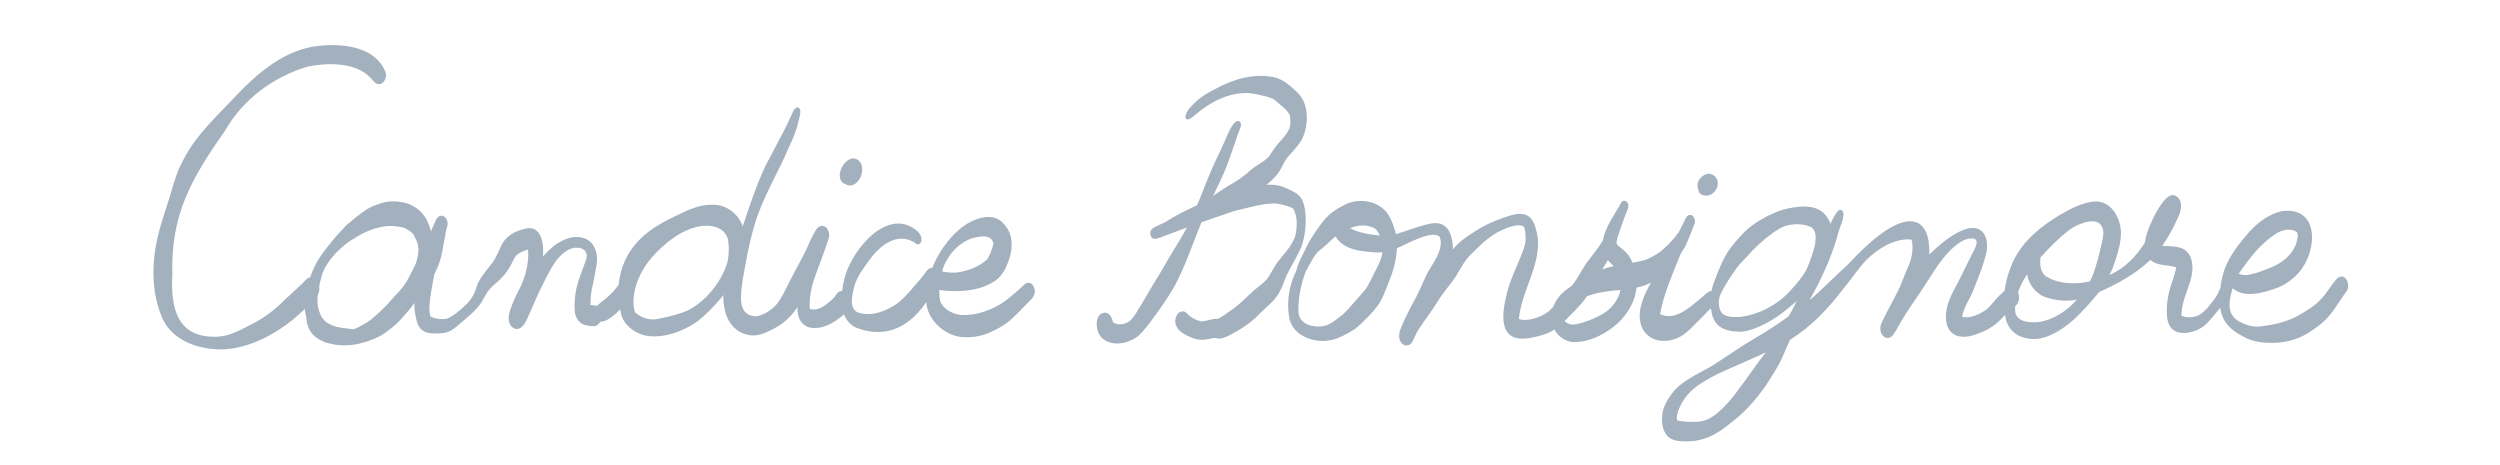 <svg xmlns="http://www.w3.org/2000/svg" viewBox="0 0 1300 242"><g fill="#a3b0be"><path d="m114.17 181.71c-11.74-.3-24.47-4.73-29.69-16.09-5.83-13.28-5.7-28.71-2.42-42.65 1.08-4.72 2.55-9.36 4.06-13.96 3.12-8.95 4.85-18.46 9.68-26.72 6.59-12.7 17.39-22.22 26.98-32.57 11.73-12.25 25.56-24.09 43.1-25.89 12.65-1.32 29.3.34 34.66 13.82.61 2.29-.4 5.51-2.93 6.09-2.6.39-3.88-2.46-5.58-3.9-7.74-7.59-22.29-7.28-32.26-5.17-17.68 5.42-33.21 16.76-42.5 32.89-17.57 25.15-28.57 43.62-27.66 75.4-.99 17.99 2.91 33.43 24.37 32.07 6.44-.57 11.98-4 17.64-6.81 6.47-3.32 12.09-7.9 17.2-13.03 2.8-2.63 5.7-5.14 8.46-7.83 1.31-1.28 2.43-3.18 4.48-3.16 4 .21 5.28 5.71 3.62 8.76-11.71 14.88-31.69 28.77-51.21 28.75z"></path><path d="m169.8 178.3c-.63-.2-1.22-.5-1.81-.78-.63-.3-1.25-.6-1.87-.92-1.26-.64-2.38-1.64-3.39-2.62-.88-.86-1.56-1.95-2.07-3.07-.57-1.24-1-2.57-1.18-3.93-.1-.73-.18-1.46-.25-2.18-.25-.91-.45-1.83-.6-2.76-.22-1.33-.36-2.69-.32-4.03.04-1.23.16-2.44.31-3.66.16-1.3.4-2.6.73-3.88.33-1.27.76-2.5 1.11-3.7 1.17-3.94 2.69-7.78 4.82-11.3 1.12-1.86 2.36-3.62 3.65-5.38.57-.78 1.19-1.52 1.8-2.27.8-.99 1.57-2.02 2.39-3 .68-.81 1.35-1.63 2.08-2.39.76-.8 1.51-1.62 2.24-2.45.74-.85 1.56-1.64 2.32-2.47.88-.96 2.02-1.68 2.98-2.55 1.72-1.55 3.56-2.95 5.42-4.32 2.12-1.56 4.35-2.99 6.84-3.87 2.16-.77 4.3-1.56 6.58-1.89 2.31-.33 4.68-.16 6.98.17 1.19.17 2.31.46 3.46.8 1.13.34 2.2.95 3.21 1.55 1.06.62 2.08 1.36 2.99 2.18 1.1.99 2.02 2.12 2.87 3.34.67.97 1.15 2.12 1.6 3.2.21.51.42 1.03.63 1.54.21.52.36 1.05.52 1.59.1.36.21.72.31 1.07.37-1.02.77-2.02 1.2-3.01.44-1 .88-2 1.38-2.97.45-.88.98-1.57 1.9-1.98 1.07-.48 2.3.02 3.03.86.88 1 1.24 2.49 1.07 3.8-.09.72-.32 1.35-.54 2.02-.26 1.02-.42 2.08-.61 3.11-.17 1.02-.37 2.03-.54 2.96-.36 2.07-.77 4.12-1.17 6.18-.51 2.62-1.26 5.18-2.3 7.63-.55 1.29-1.12 2.56-1.74 3.81-.32 1.46-.58 2.93-.84 4.41-.32 1.88-.63 3.77-.96 5.65-.33 2.18-.59 4.36-.75 6.56 0 .57-.01 1.13 0 1.7.04.51.09 1.01.15 1.52.11.63.23 1.26.37 1.88.04.04.09.08.13.12.12.08.25.16.38.23.48.23.97.42 1.48.58.9.24 1.8.39 2.72.52.91.05 1.8.07 2.7.01.45-.07.88-.15 1.32-.26.37-.13.73-.27 1.08-.44 1.1-.61 2.12-1.31 3.17-2.01 2.12-1.62 4.11-3.36 6.03-5.22.62-.68 1.21-1.38 1.79-2.1.45-.66.88-1.33 1.29-2.02.41-.76.8-1.52 1.16-2.31.06-.15.11-.3.17-.45.22-.8.47-1.58.74-2.37.34-.99.85-1.95 1.32-2.88.45-.88 1.05-1.69 1.61-2.5.34-.5.72-.98 1.08-1.45.59-.88 1.21-1.72 1.9-2.54.73-.87 1.44-1.74 2.14-2.64.49-.72.97-1.44 1.42-2.18.62-1.18 1.22-2.37 1.79-3.59.58-1.23 1.06-2.51 1.68-3.73 1.5-2.92 4.1-5.16 7.03-6.54 1.19-.56 2.42-.98 3.68-1.34 1.31-.39 2.72-.79 4.1-.69.6.04 1.21.14 1.77.36.59.23 1.09.6 1.57 1 1.26 1.05 2.01 2.56 2.52 4.09.41 1.25.6 2.55.75 3.85.18 1.6.17 3.25.06 4.86-.01.2-.03.4-.04.61.51-.58 1.03-1.14 1.56-1.7 1.31-1.36 2.7-2.66 4.17-3.85 1.34-1.08 2.9-1.96 4.44-2.74 1.17-.59 2.34-1.1 3.61-1.43 1.5-.4 3.09-.51 4.64-.43 2.91.16 5.73 1.47 7.44 3.89 1.05 1.48 1.69 3.18 2.04 4.95.42 2.17.21 4.46-.17 6.62-.36 2.03-.74 4.05-1.14 6.08-.41 2.02-.87 4.04-1.27 6.06-.25 1.59-.43 3.17-.54 4.77-.04.99-.08 1.99-.08 2.98l.39.06c.43.04.86.07 1.29.09 2.73.16 4.13 2.96 4.13 5.43 0 1.25-.32 2.52-1.01 3.56-.67 1-1.84 1.94-3.12 1.87-1.36-.08-2.74-.17-4.07-.5-.77-.19-1.45-.5-2.15-.86-.27-.17-.53-.35-.79-.55-.45-.44-.93-.85-1.27-1.38-.44-.7-.79-1.4-1.08-2.18-.38-1.02-.49-2.16-.56-3.24-.11-1.75 0-3.5.11-5.25.24-3.86 1.19-7.62 2.45-11.27 1.1-3.2 2.41-6.32 3.46-9.53.08-.3.15-.6.21-.91.04-.24.06-.48.08-.72 0-.14 0-.29 0-.43-.02-.23-.05-.46-.05-.55-.02-.06-.03-.12-.05-.18v-.03c-.08-.25-.16-.49-.25-.74-.05-.11-.1-.22-.16-.32-.07-.12-.15-.24-.24-.36-.13-.16-.26-.31-.41-.46-.1-.1-.21-.19-.32-.27-.24-.16-.47-.31-.72-.45-.29-.13-.58-.25-.89-.36-.47-.12-.94-.21-1.42-.27-.52-.03-1.04-.03-1.56 0-.6.08-1.18.19-1.76.33-.42.14-.83.3-1.25.48-.89.47-1.73 1.01-2.56 1.6-.52.41-1.01.83-1.51 1.27-.37.38-.75.76-1.11 1.14-.54.56-1.02 1.15-1.5 1.75-1.07 1.5-2.06 3.04-3 4.63-1.25 2.22-2.45 4.48-3.55 6.77-1.18 2.43-2.4 4.84-3.52 7.3-1.18 2.6-2.31 5.21-3.42 7.83-.52 1.22-1.03 2.45-1.61 3.65-.6 1.25-1.23 2.61-2.17 3.65-.87.97-1.92 1.86-3.3 1.86s-2.54-.85-3.26-1.94c-1.73-2.61-.92-5.79-.01-8.53.78-2.34 1.78-4.63 2.83-6.87.49-1.06 1.06-2.09 1.6-3.13.66-1.26 1.25-2.53 1.81-3.83.49-1.31.94-2.62 1.35-3.96.43-1.59.79-3.18 1.1-4.8.2-1.34.36-2.68.47-4.03.03-.88.03-1.75.01-2.63-.05-.53-.11-1.06-.17-1.6-1.25.4-2.48.87-3.67 1.43-.49.27-.96.56-1.43.86-.28.21-.55.43-.81.67-.29.33-.57.66-.85 1-.01.02-.03.04-.04.06-.72 1.4-1.38 2.83-2.13 4.22-.82 1.5-1.76 2.89-2.79 4.25-.99 1.3-2.14 2.47-3.33 3.59-.68.64-1.37 1.28-2.06 1.91-.23.18-.46.36-.69.54-.24.19-.46.39-.67.59-.9.94-1.76 1.93-2.56 2.96-.09.15-.19.31-.28.46-.33.57-.66 1.13-.97 1.67-.09.15-.18.31-.27.46-.9 1.69-1.88 3.38-3.1 4.87-1.27 1.54-2.65 2.92-4.14 4.25-1.71 1.53-3.46 3.01-5.21 4.49-1.57 1.33-3.11 2.77-4.9 3.8-1.52.87-3.32 1.32-5.05 1.47-1.96.17-3.88.21-5.83-.02-1.05-.13-2.11-.42-3.04-.91-.76-.4-1.56-.94-2.1-1.62-.36-.46-.76-.9-1-1.44-.21-.46-.41-.93-.59-1.41-.37-1.02-.58-2.12-.8-3.19-.23-1.07-.42-2.14-.54-3.22-.12-1.12-.16-2.24-.18-3.37 0-.21 0-.41 0-.62-.09.15-.19.29-.29.43-.81 1.2-1.71 2.33-2.63 3.44-1.49 1.79-3.04 3.52-4.61 5.24-.94 1.03-2.02 1.96-3.06 2.89-.92.82-1.89 1.55-2.88 2.27-.39.29-.78.58-1.17.87-.44.33-.88.71-1.35.99-.47.29-.94.59-1.42.88-.44.28-.95.49-1.43.71-1.25.64-2.5 1.19-3.84 1.64-.76.25-1.49.6-2.26.81-.63.17-1.26.34-1.88.52-1.48.42-2.97.82-4.49 1.03-1.66.24-3.31.37-4.98.37-.04 0-.08 0-.11 0-3.13 0-6.23-.44-9.21-1.39zm10.28-7.54c1.24.15 2.48.31 3.72.47.2-.07.4-.15.59-.22.68-.25 1.34-.53 1.99-.83 1.1-.59 2.16-1.25 3.27-1.83.69-.36 1.34-.86 1.99-1.29.51-.34 1-.69 1.5-1.04 1.4-1.25 2.82-2.47 4.22-3.71 1.22-1.23 2.47-2.43 3.71-3.65 1.38-1.54 2.75-3.09 4.14-4.62.7-.77 1.42-1.52 2.13-2.27.78-.83 1.5-1.71 2.22-2.59.45-.62.9-1.24 1.3-1.9.43-.72.87-1.44 1.3-2.17.72-1.4 1.47-2.79 2.18-4.19.58-1.15 1.13-2.32 1.69-3.48.22-.57.43-1.15.63-1.73.27-1.05.5-2.1.7-3.16.08-.62.14-1.24.19-1.86.02-.5.02-1.01.02-1.51-.08-.63-.18-1.26-.28-1.88-.04-.2-.09-.39-.13-.59-.22-.59-.44-1.18-.67-1.77-.49-1.01-.96-2.03-1.49-3.02-.28-.34-.58-.66-.88-.98-.22-.2-.44-.38-.67-.56-.82-.55-1.66-1.06-2.52-1.54-.43-.2-.87-.37-1.33-.52-1.34-.33-2.69-.52-4.06-.67-1.36-.11-2.7-.21-4.07-.13-1.14.13-2.27.28-3.39.53-1.18.26-2.34.61-3.51.9-1.05.36-2.09.75-3.12 1.15-1.05.41-2.07.93-3.09 1.43-.62.35-1.23.69-1.86 1.03-.81.43-1.56.91-2.32 1.42-.8.54-1.67.97-2.45 1.53-.6.42-1.19.85-1.79 1.27-1.74 1.44-3.42 2.94-5.03 4.52-1.17 1.3-2.29 2.63-3.38 3.99-.92 1.29-1.76 2.61-2.57 3.97-.28.56-.54 1.13-.8 1.71-.28.76-.56 1.53-.82 2.3-.3 1.07-.61 2.13-.85 3.22-.15.67-.3 1.35-.45 2.02 0 .1-.01.2-.04.29-.02.08-.04.16-.08.23-.08.36-.16.72-.24 1.07-.1.73-.23 1.45-.32 2.18-.1.78-.16 1.56-.24 2.34-.03.89-.04 1.78-.02 2.67.06.73.12 1.45.21 2.17.09.43.19.85.29 1.27.34 1.05.73 2.08 1.13 3.1.14.3.28.59.43.88.16.26.32.51.5.76.5.58 1.03 1.14 1.56 1.69.2.17.41.34.61.5.59.38 1.21.7 1.83 1.02.95.45 1.88.86 2.87 1.19 1.83.43 3.68.69 5.55.91z"></path><path d="m311.67 167.28c-2.95-1.33-3.35-5.86-1.33-8.16 2.41-2.34 5.35-4.12 7.64-6.64 2.16-1.74 3.3-4.9 6-5.81 4.25-.52 5.67 5.64 3.55 8.51-3.11 3.75-10.71 12.9-15.86 12.09z"></path><path d="m335.14 174.37c-4.48-1.15-8.77-4.01-11.04-8.1-.98-1.87-1.47-3.96-1.61-6.08-.63-2.57-.91-5.24-.96-7.88-.04-15.39 7.5-27.32 20.58-35.08 3.36-2.2 7.03-3.87 10.64-5.6 5.61-2.72 11.59-5.45 17.96-5.17 7.08-.08 13.29 4.79 15.6 11.37 2.43 6.75 1.42 14.37-.8 21.05-2.58 6.37-6.91 11.89-11.37 17.06-2.89 3.24-5.83 6.43-9.15 9.25-7.1 6.36-20.38 11.47-29.85 9.18zm5.69-8.33c5.72-1.01 11.48-2.34 16.84-4.61 3.43-1.75 6.52-4.08 9.29-6.76 4.98-4.98 8.92-10.99 11.13-17.69 1.04-4.11 1.13-8.55.42-12.72-1.9-6.59-9.75-7.73-15.58-6.42-8.5 1.87-15.6 7.38-21.61 13.44-6.43 6.42-11.11 14.9-11.9 24.05-.08 2.39.02 4.82.8 7.1 2.87 2.6 6.76 3.95 10.63 3.62z"></path><path d="m388.85 174.12c-5.83-1.19-9.65-5.55-11.46-11.04-4.33-14.38 3.46-30.31 8.26-43.7 3.74-11.04 7.3-22.18 12.22-32.77 1.74-3.53 3.77-6.9 5.49-10.45 2-3.91 4.15-7.73 6.03-11.7.91-1.93 1.76-3.88 2.71-5.79.52-1.05 1.15-2.45 2.37-2.79.97-.27 1.55.88 1.68 1.63.15 1.64-.44 3.25-.75 4.85-1.09 4.99-2.96 9.75-5.21 14.33-5.75 13.55-13.75 26.18-17.86 40.37-2.88 9.63-4.6 19.6-6.29 29.47-.87 6.93-2.74 17.97 7.38 17.96 4.25-.81 8.08-3.49 10.86-6.75 2.57-3.47 4.3-7.46 6.29-11.27 3.17-6.68 7.21-12.93 10.05-19.76.72-1.65 1.52-3.26 2.38-4.84.7-1.28 1.3-2.72 2.47-3.65 3.63-2.64 6.38 2.02 5.53 5.36-1.78 5.69-3.85 11.32-5.97 16.89-2.44 6.4-4.52 13.23-3.93 20.15 4.64 1.6 9.43-2.86 12.57-5.81.48-.47.77-1.08 1.11-1.65 1.08-1.94 3.86-2.59 5.53-1.02 2.11 1.8 2.49 5.35 1.25 7.74-1.14 2.42-3.21 4.13-5.29 5.71-4.05 3.04-9.18 5.6-14.37 4.88-5.34-.81-7.7-5.95-7.11-10.92-3.13 4.78-7.32 8.8-12.44 11.36-4.11 2.15-8.75 4.42-13.48 3.19z"></path><path d="m439.71 95.79c-4.69-1.67-3.19-7.94-.54-10.88 4.53-5.31 10.29-1.46 9.03 4.89-.52 3.73-4.51 8.43-8.49 5.98z"></path><path d="m497.63 174.88c-8.18-2.08-15.32-9.17-15.99-17.79-8.26 12.27-19.94 18.82-34.71 13.94-11.69-3.65-10.05-18.34-7.41-27.73 4.17-13.94 22.23-36.06 37.49-23.15 1.49 1.45 2.66 3.45 1.99 5.56-.24.76-1.05 1.5-1.88 1.26-.46.07-.91-.22-1.11-.63-9.59-6.09-18.48 1.34-24.09 9.07-3.01 4.21-6.28 8.45-7.7 13.51-1.05 4.39-3.19 12.25 2.75 13.88 6.86 1.71 13.98-1.04 19.57-4.97 5.08-3.97 8.91-9.25 13.19-14.02 1.4-1.75 2.54-4.51 5.11-4.56 3.59-9.41 11.97-20.64 21.43-24.63 4.9-2.27 11.41-2.99 15.34 1.43 5.23 5.12 5.36 12.78 2.94 19.29-1.26 3.9-3.23 7.67-6.48 10.26-8.26 5.96-19.84 6.52-29.63 5.21.05 2.44-.12 5.11 1.19 7.28 2.15 3.37 6.16 5.17 10.01 5.71 8.24.37 16.38-2.6 23.08-7.28 3.21-2.49 6.31-5.14 9.3-7.9 1.22-1.69 3.46-2.25 4.91-.5 2.18 2.72 1.14 6.14-1.38 8.21-3.16 3.23-6.21 6.56-9.57 9.59-3.7 3.4-8.21 5.71-12.82 7.63-4.9 1.76-10.42 2.37-15.53 1.32zm-.48-33.14c5.75-.67 12.11-2.92 16.28-7.03 1.39-1.91 2.01-4.25 2.76-6.46.14-.77.57-1.6.22-2.36-1.71-4.34-7.18-2.9-10.7-2.09-7.7 2.58-13.64 9.57-15.84 17.29 2.37.67 4.84.74 7.29.65z"></path><path d="m578.88 178.46c-4.05-.51-7.47-3.14-8.3-7.25-.7-3.04-.39-7.68 3.28-8.55 2.92-.53 4.57 2.56 4.87 5 2.8 1.72 6.32 1.05 8.87-.83 2.25-2.21 3.78-5.05 5.43-7.71 3.77-6.45 7.62-12.84 11.48-19.23 4.34-7.87 9.48-15.27 13.56-23.28 5.4-10.79 8.97-22.39 14.15-33.27 1.63-3.33 3.22-6.65 4.69-10.05 1.32-2.8 3.65-9.66 6.66-10.38.77-.16 1.39.49 1.63 1.15.19.54.19 1.15 0 1.69-.48 1.59-1.18 3.1-1.73 4.67-2.14 6.26-4.18 12.57-6.7 18.69-3.13 7.45-7.07 14.52-10.21 21.96-4.86 11.63-8.8 23.65-14.36 34.99-2.94 5.87-6.71 11.27-10.5 16.62-3.16 4.15-6.03 8.64-9.94 12.13-3.65 2.68-8.32 4.36-12.87 3.66z"></path><path d="m619.09 175.34c-2.99-1.28-6.41-3.04-7.6-6.27-1.11-2.81.39-7.6 4.03-7.09 1.43.16 2.02 1.57 3.05 2.33 1.82 1.29 3.85 2.39 6.06 2.79 2.93 0 5.66-1.62 8.65-1.28 2.71-1.35 5.09-3.3 7.61-4.98 4.25-2.95 7.67-6.83 11.58-10.19 2.29-1.86 4.77-3.56 6.64-5.87 1.73-2.46 2.99-5.21 4.69-7.7 3.35-4.64 7.83-8.76 9.73-14.29 1.01-4.36 1.34-10.24-.98-14.21-2.67-1.74-5.98-2.15-9.05-2.78-4.12-.1-8.23.7-12.23 1.63-3.18.79-6.39 1.48-9.55 2.31-7.62 2.61-15.26 5.22-22.85 7.93-3.9 1.47-7.8 2.96-11.71 4.4-2.34.74-4.64 2.19-7.14 2.13-1.25-.28-1.86-1.69-1.88-2.88-.07-1.47.92-2.59 2.2-3.16 1.81-.96 3.7-1.76 5.56-2.6 4.69-3.14 9.71-5.63 14.82-8 6.19-2.82 11.66-6.9 17.37-10.55 4.43-2.46 8.67-5.17 12.37-8.66 3.07-2.61 6.97-4.18 9.62-7.28 1.29-1.9 2.48-3.87 3.94-5.64 2.2-2.74 4.93-5.13 6.36-8.41.82-2.37.82-5.11.18-7.53-1.84-2.97-4.94-5.02-7.52-7.34-1.19-.93-2.61-1.41-4.04-1.84-3.1-.81-6.23-1.52-9.41-1.87-10.73-.65-20.87 4.96-28.74 11.84-1.17.94-4.19 3.39-4.45.46.4-3.22 3.2-5.55 5.34-7.76 3.03-2.83 6.71-4.93 10.39-6.79 9.43-5.18 20.7-8.46 31.39-5.76 4.13 1.19 7.38 4.18 10.45 7.05 6.23 5.38 6.57 14.52 4.32 21.92-1.57 5-5.45 8.59-8.8 12.42-1.32 1.73-2.23 3.71-3.25 5.62-1.79 3.46-4.63 6.22-7.6 8.68 3.42-.29 6.78.19 9.9 1.64 3.34 1.48 7.38 3.02 8.79 6.68 2.74 6.39 1.84 18.19-.9 24.55-2.15 4.97-5.15 9.51-7.51 14.37-1.39 3.59-2.56 7.33-4.81 10.5-2.53 3.56-6.03 6.24-9.12 9.28-3.3 3.59-7.27 6.46-11.48 8.89-2.67 1.47-5.33 3.14-8.26 3.97-1.39.31-2.69-.25-4.05-.25-4.65 1-7.48 1.63-12.08-.39z"></path><path d="m727.87 176.74c-1.28-3.86 1.43-7.6 2.77-11.1 1.68-3.61 3.55-7.11 5.46-10.6 1.78-3.26 3.17-6.71 4.75-10.07 1.78-4.4 4.81-8.1 6.78-12.38 1.25-2.92 2.29-6.49 1-9.45-4.06-3.89-17.73 4.13-22.24 5.94-.26 6.02-1.84 11.84-4.14 17.38-1.74 4.4-3.28 8.98-6.09 12.84-2.88 3.71-6.26 7.05-9.71 10.23-3.11 2.75-6.86 4.59-10.66 6.2-6.39 2.62-14.39 1.95-20.01-2.15-3.23-2.26-5.17-5.85-5.59-9.74-1.09-7.75.26-15.79 3.79-22.77 1.21-5.28 4.19-9.8 6.41-14.66 2.17-3.95 4.84-7.63 7.54-11.23 2.85-3.65 6.62-6.34 10.74-8.4 7.5-4.15 18.09-2.7 23.1 4.6 1.99 3.13 3.2 6.75 4.12 10.33 5.07-1.37 9.92-3.46 15.01-4.75 2.13-.56 4.43-1.14 6.65-.88 6.38.63 8.04 8.29 7.95 13.63 2.85-3.63 6.64-6.35 10.53-8.78 6.04-4.11 12.88-6.99 19.89-9.02 10.07-2.89 12.37 3.35 13.75 11.94 1.3 14.71-8.58 27.61-9.85 42.02 4.54 1.71 12.84-1.27 16.19-4.64.62-.63 1.22-1.26 1.81-1.91 1.15-3.22 3.39-6.04 6.03-8.19 1.1-.89 2.26-1.7 3.44-2.48 3.15-3.72 5.07-8.26 7.91-12.19 2.83-3.81 5.95-7.43 8.37-11.53.58-3.62 2.16-6.97 3.94-10.14 1.38-2.47 2.88-4.86 4.3-7.3.9-1.54 1.74-4.25 3.97-2.7 1.32 1.16 1.1 3.14.39 4.56-1.03 2.71-2.14 5.39-3.07 8.14-.75 2.77-2.04 5.45-2.5 8.26-.26 1.83 1.88 2.66 2.99 3.74.9.71 1.72 1.52 2.48 2.39 1.21 1.41 2.13 3.07 2.93 4.74 2.05-.36 4.1-.77 6.11-1.33 2.99-.96 5.66-2.64 8.24-4.4 3.56-2.91 6.8-6.3 9.5-10.02.9-1.64 1.73-3.3 2.55-4.99.7-1.32 1.12-2.99 2.45-3.83 2.56-1.33 4.17 2.32 3.29 4.34-1.37 3.85-2.95 7.65-4.63 11.37-.8 1.62-2.05 2.96-2.73 4.62-4.01 10.1-8.6 20.19-10.56 30.94 5.66 2.64 10.81-.16 15.39-3.53 2.78-2.04 5.34-4.38 8-6.57.76-.63 1.47-1.28 2.37-1.71 3.41-1.13 4.97 4.19 3.16 6.44-1.37 1.67-3.2 2.89-4.66 4.48-2.2 2.2-4.3 4.48-6.53 6.64-2.27 2.21-4.51 4.59-7.36 6.07-7.9 4.27-18.45 2.29-20.61-7.41-1.44-7.32 2.06-14.48 5.48-20.76-.55.28-1.1.54-1.66.79-1.84.85-3.86 1.39-5.84 1.84-.77 8.14-5.66 15.43-11.98 20.41-6.03 4.62-13.43 8.12-21.16 7.88-3.95-.45-7.76-2.95-9.49-6.57-3.72 2.48-8.17 3.62-12.53 4.37-16.95 3.08-15.07-11.99-12.17-23.43 1.51-5.87 3.99-11.44 6.41-16.98 1.52-3.93 3.53-7.93 3.28-12.25-.21-1.73-.09-3.78-1.05-5.25-3.07-1.78-8.56.64-11.55 1.99-6.02 2.69-10.6 7.41-15.27 11.92-3.53 3.23-5.71 7.49-8.12 11.54-2.94 4.63-6.77 8.61-9.61 13.32-3.13 5.16-6.91 9.89-10.18 14.96-1.29 1.96-2.02 4.21-3.13 6.25-1.94 3.03-5.42 2.23-6.56-1.04zm-40.46-7.04c3.64-.42 6.57-2.84 9.38-4.99 3.23-2.47 5.75-5.66 8.42-8.71 1.61-1.83 3.28-3.58 4.8-5.48 1.86-2.64 3.13-5.61 4.6-8.47 1.7-3.51 3.79-6.96 4.26-10.89-3.03.33-6.1-.06-9.12-.41-5.82-.61-12.17-2.43-15.28-7.82-1.47 1.16-2.79 2.48-4.15 3.76-1.91 1.9-4.3 3.3-6.01 5.39-2.14 2.86-3.6 6.13-5.36 9.22-2.37 6.42-3.92 13.26-3.75 20.13-.15 6.78 6.51 8.87 12.22 8.26zm130.96-.91c4.45-.66 9.5-2.58 13.31-4.61 5.44-2.53 9.69-7.5 11.03-13.38-5.9.45-11.89 1.11-17.45 3.24-3.31 4.78-7.62 8.74-11.65 12.9 1.16 1.28 3.05 1.94 4.76 1.85zm17.39-32.97c-.84 1.42-1.72 2.81-2.6 4.2 1.95-.66 3.95-1.2 5.97-1.64-.84-.79-1.7-1.57-2.48-2.43-.2-.22-.39-.45-.57-.69-.1.19-.21.37-.32.55zm-118.25-13.35c-.78-1.53-1.54-3.25-3.19-4-3.9-1.81-8.43-1.46-12.32.17 4.71 2.52 10.25 3.28 15.52 3.83z"></path><path d="m887.44 101.72c-2.29-.04-4.2-.85-4.4-3.39-1.39-3.41 1.36-7.12 4.72-7.9 2.94-.57 5.63 2.04 5.5 4.96.05 3.08-2.69 6.25-5.82 6.34z"></path><path d="m903.59 172.45c-11.12-.48-14.11-5.98-14.12-16.45 0-3.67.92-7.21 2.33-10.58 2.24-5.87 4.51-11.89 8.4-16.9 2.84-3.54 5.74-7 9.21-9.96 5.18-4.17 11.2-7.37 17.51-9.46 6.39-1.69 15.36-3.29 20.86 1.24 5.8 5.12 6.21 14.01 4.41 21.07-1.32 4.58-3.45 8.97-5.91 13.03-2.19 3.47-5.21 6.29-8.36 8.87-6.15 5.38-12.22 11.06-19.58 14.79-4.59 2.3-9.47 4.67-14.74 4.36zm1.51-7.67c9.76-1.34 18.9-6.11 25.6-13.33 3.31-3.6 6.57-7.29 8.86-11.65 1.7-4.07 3.21-8.29 4.26-12.58.43-3.21.98-7.74-2.56-9.36-3.94-1.62-8.48-1.55-12.56-.49-2.46.8-4.6 2.21-6.71 3.68-5.02 3.53-9.54 7.68-13.55 12.33-1.64 1.76-3.9 3.95-5.25 5.8-3.19 4.49-6.31 9.1-8.62 14.11-1.01 2.49-1.07 5.35-.1 7.86 1.6 4.17 6.92 3.74 10.61 3.62z"></path><path d="m876 229.51c-2.64-.05-5.52-.27-7.77-1.78-4.29-3.22-4.56-9.5-3.46-14.34 1.09-3.89 3.4-7.36 5.98-10.44 6.49-6.91 15.87-9.88 23.49-15.29 5.92-3.81 11.66-7.9 17.76-11.43 6.17-3.6 12.19-7.46 17.96-11.66 2.89-4.39 4.87-9.51 7.15-14.29 2.48-5.22 4.46-10.66 6.94-15.88 1.43-2.93 2.84-5.86 4.14-8.85 1.77-4.41 3.12-9.01 5.65-13.08.89-1.37 2.24-4.49 4.16-2.85 2.08 2.15-1.67 9.12-2.21 11.9-3.32 12.12-8.64 23.63-14.84 34.54 6.92-5.71 13-12.36 19.73-18.28 5.43-5.82 11.08-11.45 17.49-16.19 14.19-10.55 25.59-9.23 25.09 10.72 5.02-4.76 10.34-9.51 16.7-12.36 9.23-4.09 14.3 1.12 13.13 10.55-1.46 6.92-4.27 13.54-6.84 20.12-1.77 4.8-5.12 9.03-6 14.12 4.16 1.05 8.75-1.23 12.2-3.43 2.28-1.7 3.92-4.07 5.82-6.15 1.61-1.85 3.54-3.38 5.35-5.02 1.59-1.54 4.22-.84 5.27.98 1.42 2.14 1.4 5.59-.4 7.53-.89.96-1.92 1.76-2.95 2.57-2.14 1.67-3.95 3.68-5.87 5.59-2.28 2.26-5 4.04-7.92 5.35-4.5 2.01-9.7 4.09-14.58 2.26-5.26-2.11-5.98-8.8-4.88-13.66.86-4.95 3.4-9.31 5.74-13.68 1.54-2.93 2.94-5.93 4.42-8.9.78-1.56 1.56-3.12 2.34-4.69.83-2.13 5.19-8.11 1.8-9.36-4.77-.85-8.94 2.71-12.17 5.77-6.51 6.42-10.76 14.57-15.86 22.06-3.38 5-6.91 9.91-9.93 15.14-1.3 2.22-2.47 4.53-3.95 6.64-2.71 4.09-6.91 1.37-6.89-2.86-.1-1.77.87-3.49 1.61-5.03.89-1.85 1.86-3.66 2.8-5.48 2.05-3.96 4.24-7.84 6.07-11.91 1.41-3.52 2.73-7.06 4.3-10.51 1.13-2.6 1.76-5.36 1.89-8.2.04-1.28.05-2.57-.12-3.84-.1-.51-.22-1.17-.7-1.4-8.83-.6-17.03 4.8-23.18 10.69-4.23 4.53-7.61 9.77-11.58 14.52-7.89 10.33-16.83 20.09-28.01 26.9-2.36 4.87-3.65 8.83-6.09 13.29-2.19 3.58-4.29 7.22-6.61 10.72-5.13 7.18-10.98 13.95-18.1 19.21-7.37 6.13-14.23 9.9-24.09 9.68zm7.4-10.24c5.33-.57 9.57-4.05 13.15-7.77 2.8-2.8 5.32-5.84 7.55-9.11 4.9-6.27 9.2-13 14.17-19.21-8.18 3.96-16.62 7.3-24.85 11.15-5 2.58-10.11 5.25-14.21 9.17-2.56 2.54-4.66 5.5-6.03 8.85-.76 1.97-1.65 4.09-1.02 6.22 3.64.95 7.49.89 11.23.7z"></path><path d="m1179.22 178.27c-4.41-.17-8.83-1-12.68-3.24-6.51-3.31-10.88-7.41-12.05-14.92-2.56 2.97-4.84 6.19-7.75 8.83-4.15 3.67-13.04 6.31-17.45 1.93-2.19-2.37-2.48-5.67-2.54-8.75-.08-3.55.38-7.05 1.23-10.5.94-4.28 2.99-8.27 3.65-12.61-4.38-1.48-9.8-.52-13.43-3.89-7.63 7.35-17.06 12.43-26.65 16.74-8.1 9.71-17.75 21.11-30.53 24.14-12.36 1.94-20.92-6.28-17.77-18.76-2.74-4.58 1.44-17.06 3.76-21.67 4.9-10.24 14.06-17.72 23.6-23.5 5.56-3.25 11.5-6.46 17.97-7.25 8.93-.86 14.04 7.99 14.3 15.91.1 5.03-1.37 9.95-2.88 14.7-.85 2.59-1.83 5.17-3.1 7.58 7.82-3.35 13.95-9.71 18.42-16.83.74-5.48 3.25-10.57 5.72-15.46 1.73-2.84 6.07-10.92 10.07-9 4.4 2.2 3.26 8.01 1.34 11.58-2.18 5.11-4.94 9.94-8.07 14.53 2.98.3 6.06.05 8.97.87 7.73 2.06 7.58 11.77 5.45 17.95-1.74 5.76-4.54 11.36-4.44 17.52 2.8 1.3 6.25 1.01 9.01-.25 3.56-2.04 5.96-5.61 8.42-8.8 1.15-1.67 2.04-3.49 2.81-5.36.37-3.32 1.11-6.59 2.17-9.76 2.75-7.38 7.84-13.69 12.98-19.57 4.49-4.84 10.12-9.17 16.67-10.59 16.35-2.3 18.62 13.16 13.24 25.14-3.23 7.36-9.7 12.86-17.29 15.36-6.81 2.24-15.3 4.62-21.42-.46-2.06 6.87-3.39 14.48 4.6 17.85 3.18 1.67 6.7 2.45 10.28 1.95 6.22-.74 12.42-2.12 18.06-4.92 4.9-2.77 9.95-5.6 13.67-9.91 2.88-3.27 4.97-7.22 8.03-10.32 4.27-3 6.91 3.82 4.6 6.96-3.04 3.96-5.43 8.39-8.61 12.24-3.1 3.81-7.09 6.74-11.22 9.34-6.24 3.96-13.77 5.59-21.11 5.18zm-119.44-10.78c7.93-1.06 14.99-5.74 20.18-11.67-5 1.04-10.29.47-15.17-.92-5.65-1.56-9.73-6.48-10.72-12.23-1.86 2.92-3.6 5.96-4.67 9.27-.53 1.73-.53 3.64-1.47 5.22.01 2.08-.33 4.26.3 6.27 2 4.33 7.45 4.26 11.54 4.06zm18.55-20.15c2.81-.05 5.62-.45 8.38-.97 2.01-3.72 3.08-7.84 4.27-11.88.92-3.49 1.74-7 2.47-10.54.22-1.55.55-3.15.05-4.68-1.16-4.97-5.83-4.63-9.81-3.47-2.61.82-5.14 1.91-7.35 3.54-5.61 4.24-10.53 9.27-15.25 14.47-.48 3.54-.26 7.7 2.93 9.94 4.21 2.67 9.38 3.53 14.3 3.59zm90.2-4.33c5.03-.8 9.8-2.81 14.45-4.84 5.11-2.5 9.69-6.7 11.3-12.31.23-1.63 1.08-3.71.06-5.17-2.79-2.04-6.68-1.34-9.58.11-8.74 5.01-14.98 13.44-20.66 21.56 1.41.56 2.93.76 4.44.65z"></path></g></svg>